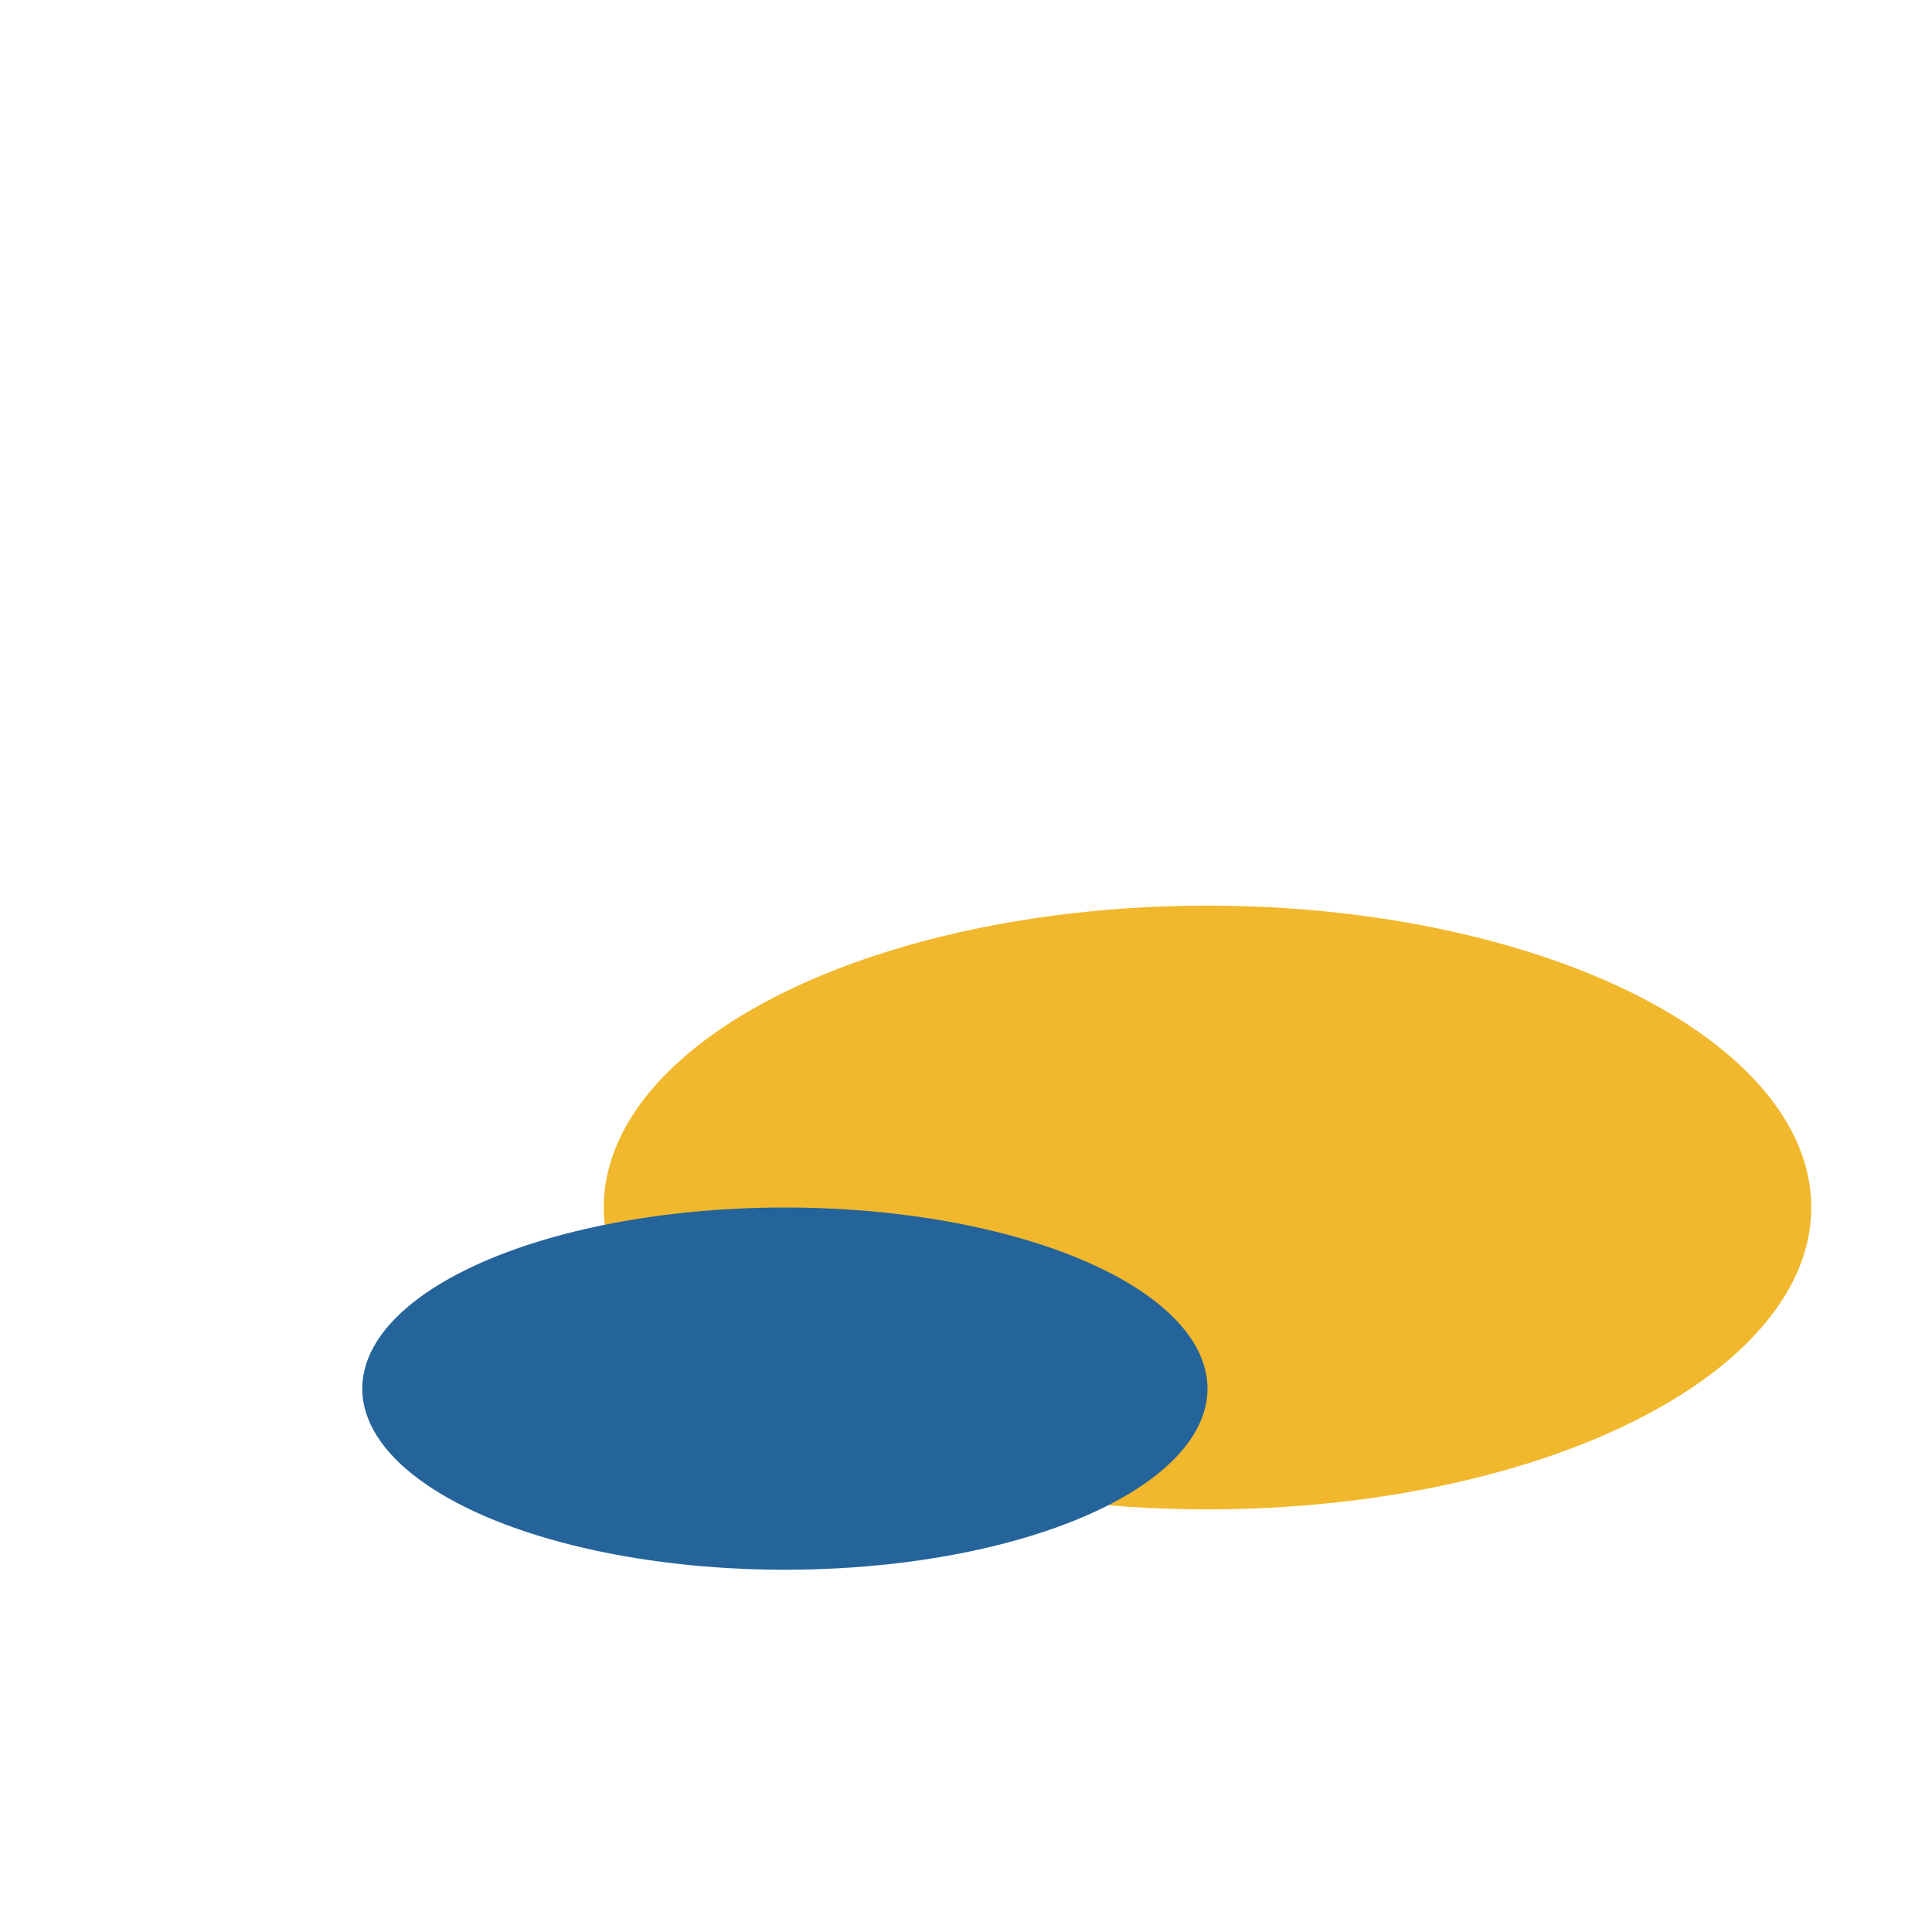 <?xml version="1.0" encoding="UTF-8"?>
<svg xmlns="http://www.w3.org/2000/svg" width="32" height="32" viewBox="0 0 32 32"><ellipse cx="20" cy="20" rx="10" ry="5" fill="#F1B82D"/><ellipse cx="13" cy="23" rx="7" ry="3" fill="#25649A"/></svg>